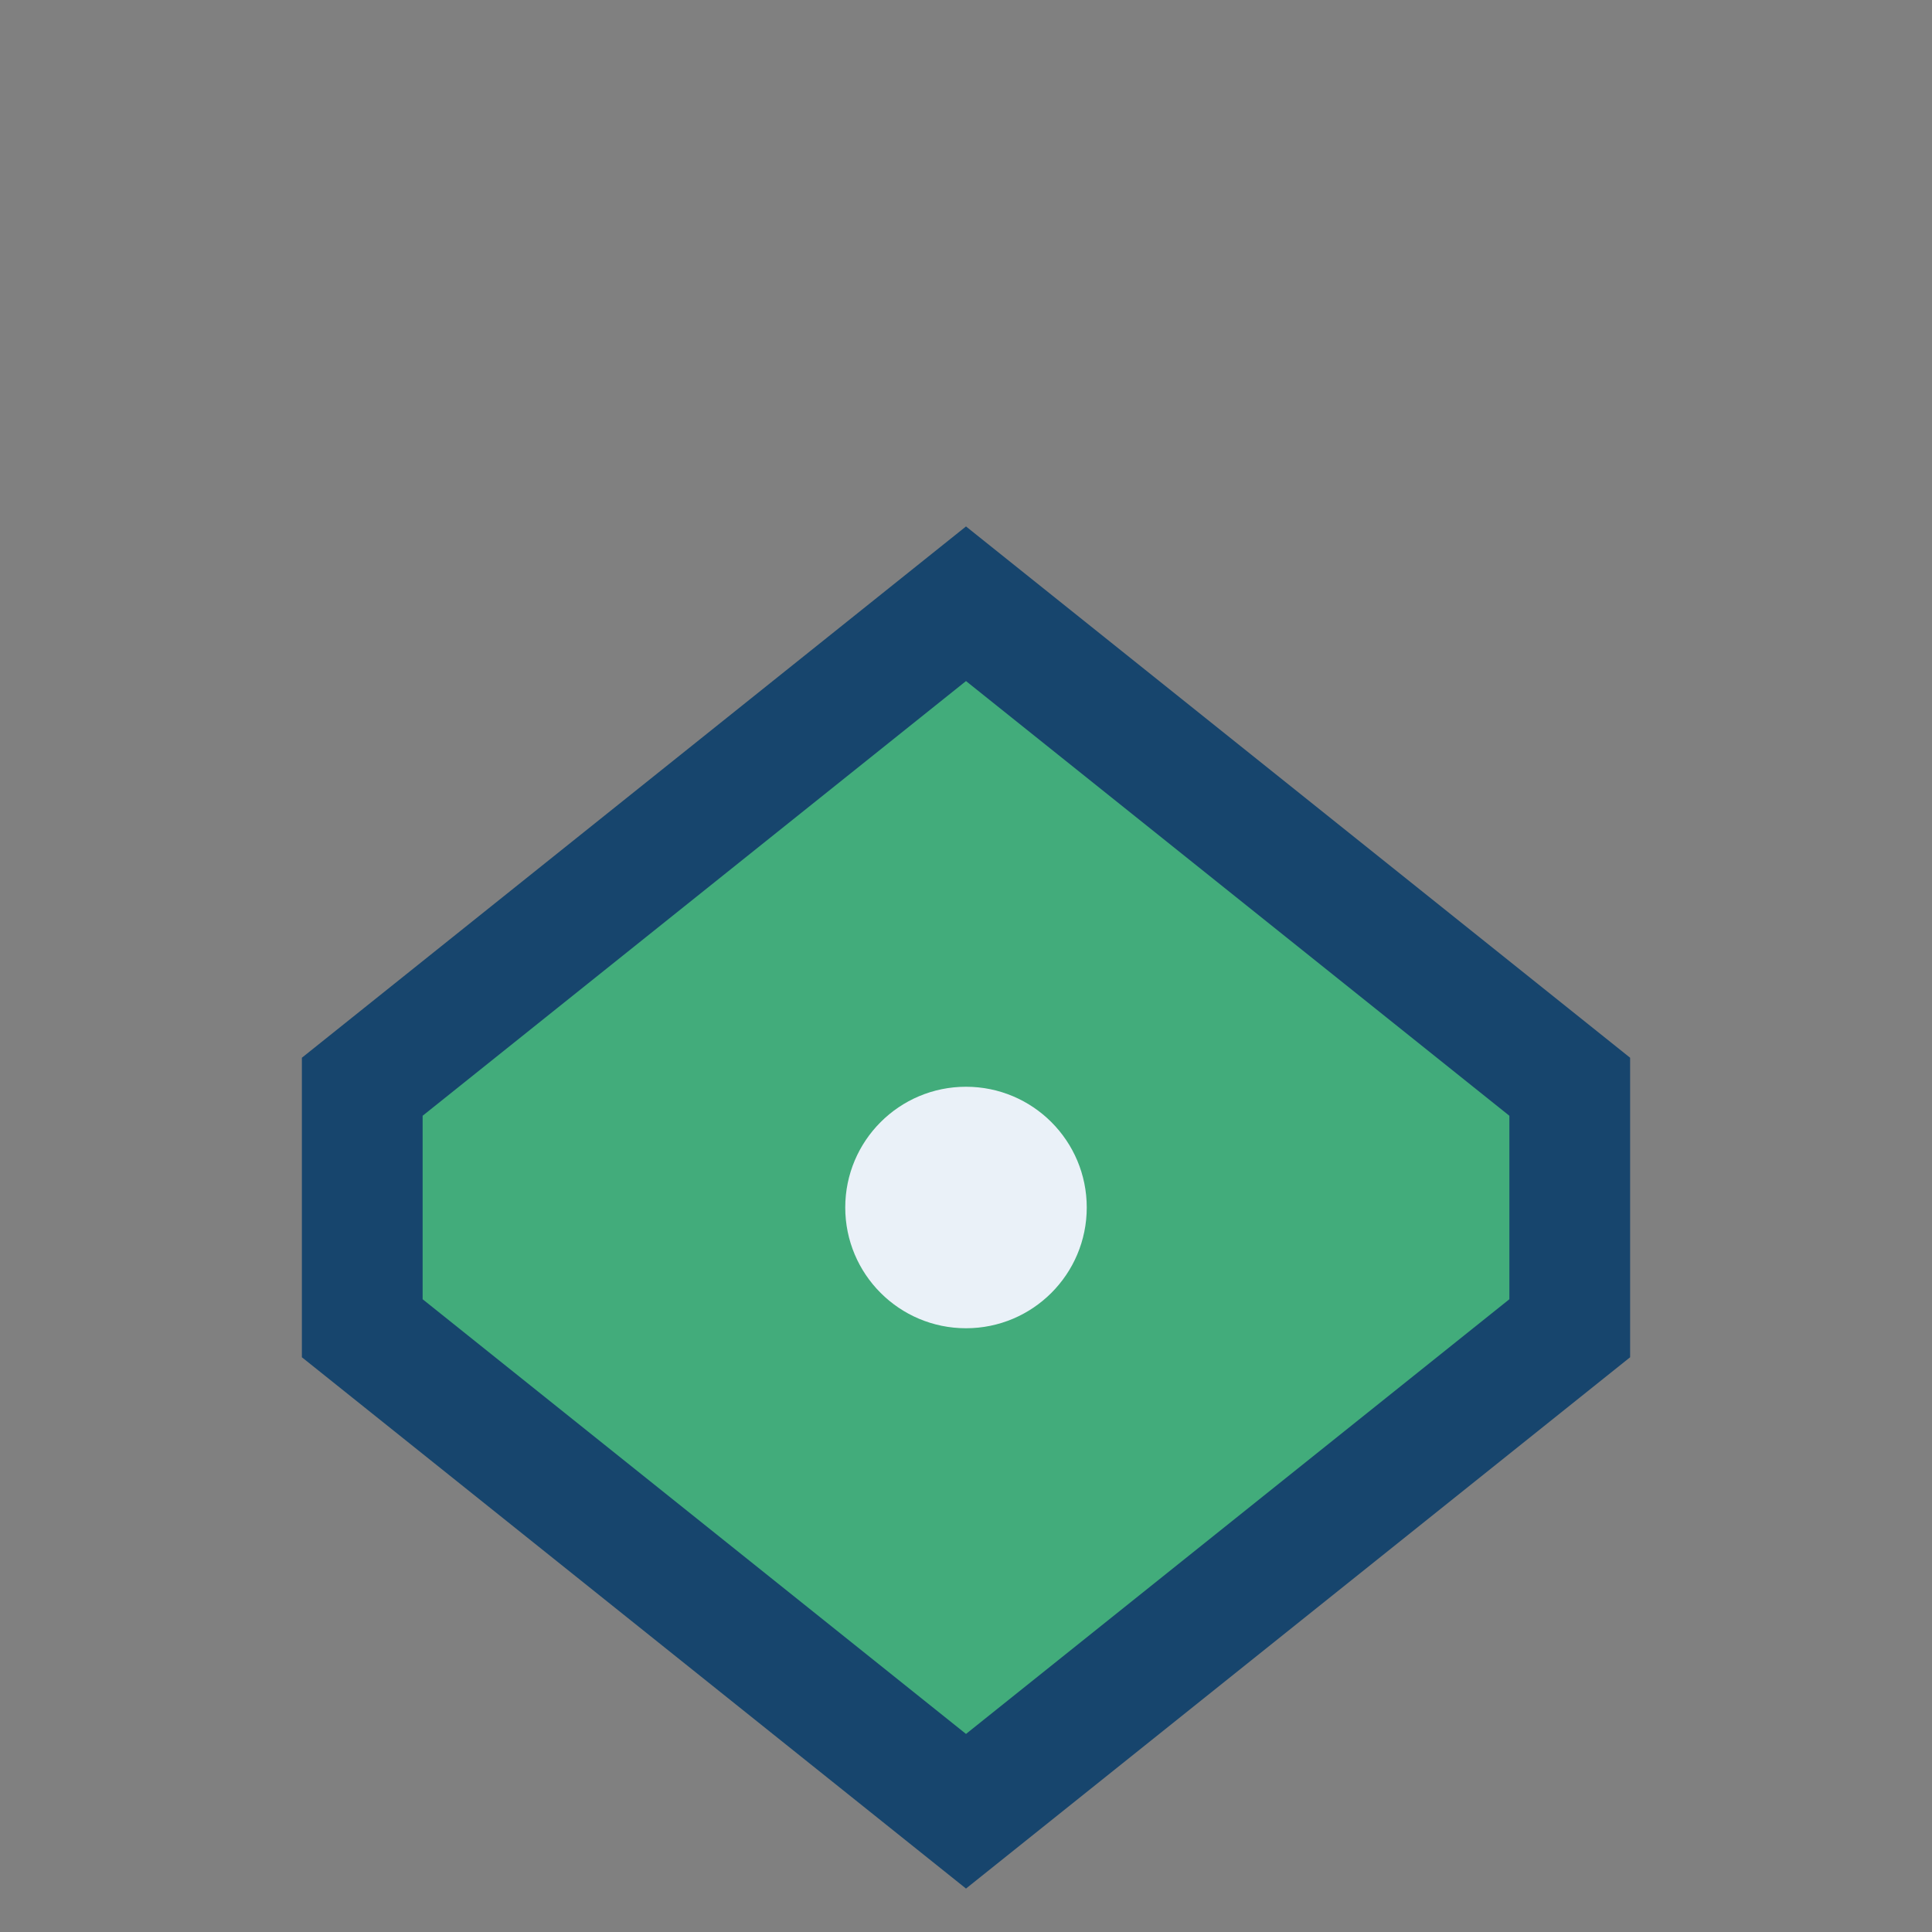 <?xml version="1.0" encoding="UTF-8"?>
<svg xmlns="http://www.w3.org/2000/svg" width="32" height="32" viewBox="0 0 32 32"><rect x="0" y="0" width="32" height="32" fill="#808080" stroke="none"/><path d="M6 22v-4l10-8 10 8v4l-10 8-10-8z" fill="#42AC7B" stroke="#17456D" stroke-width="2"/><circle cx="16" cy="20" r="2" fill="#EAF1F8"/></svg>